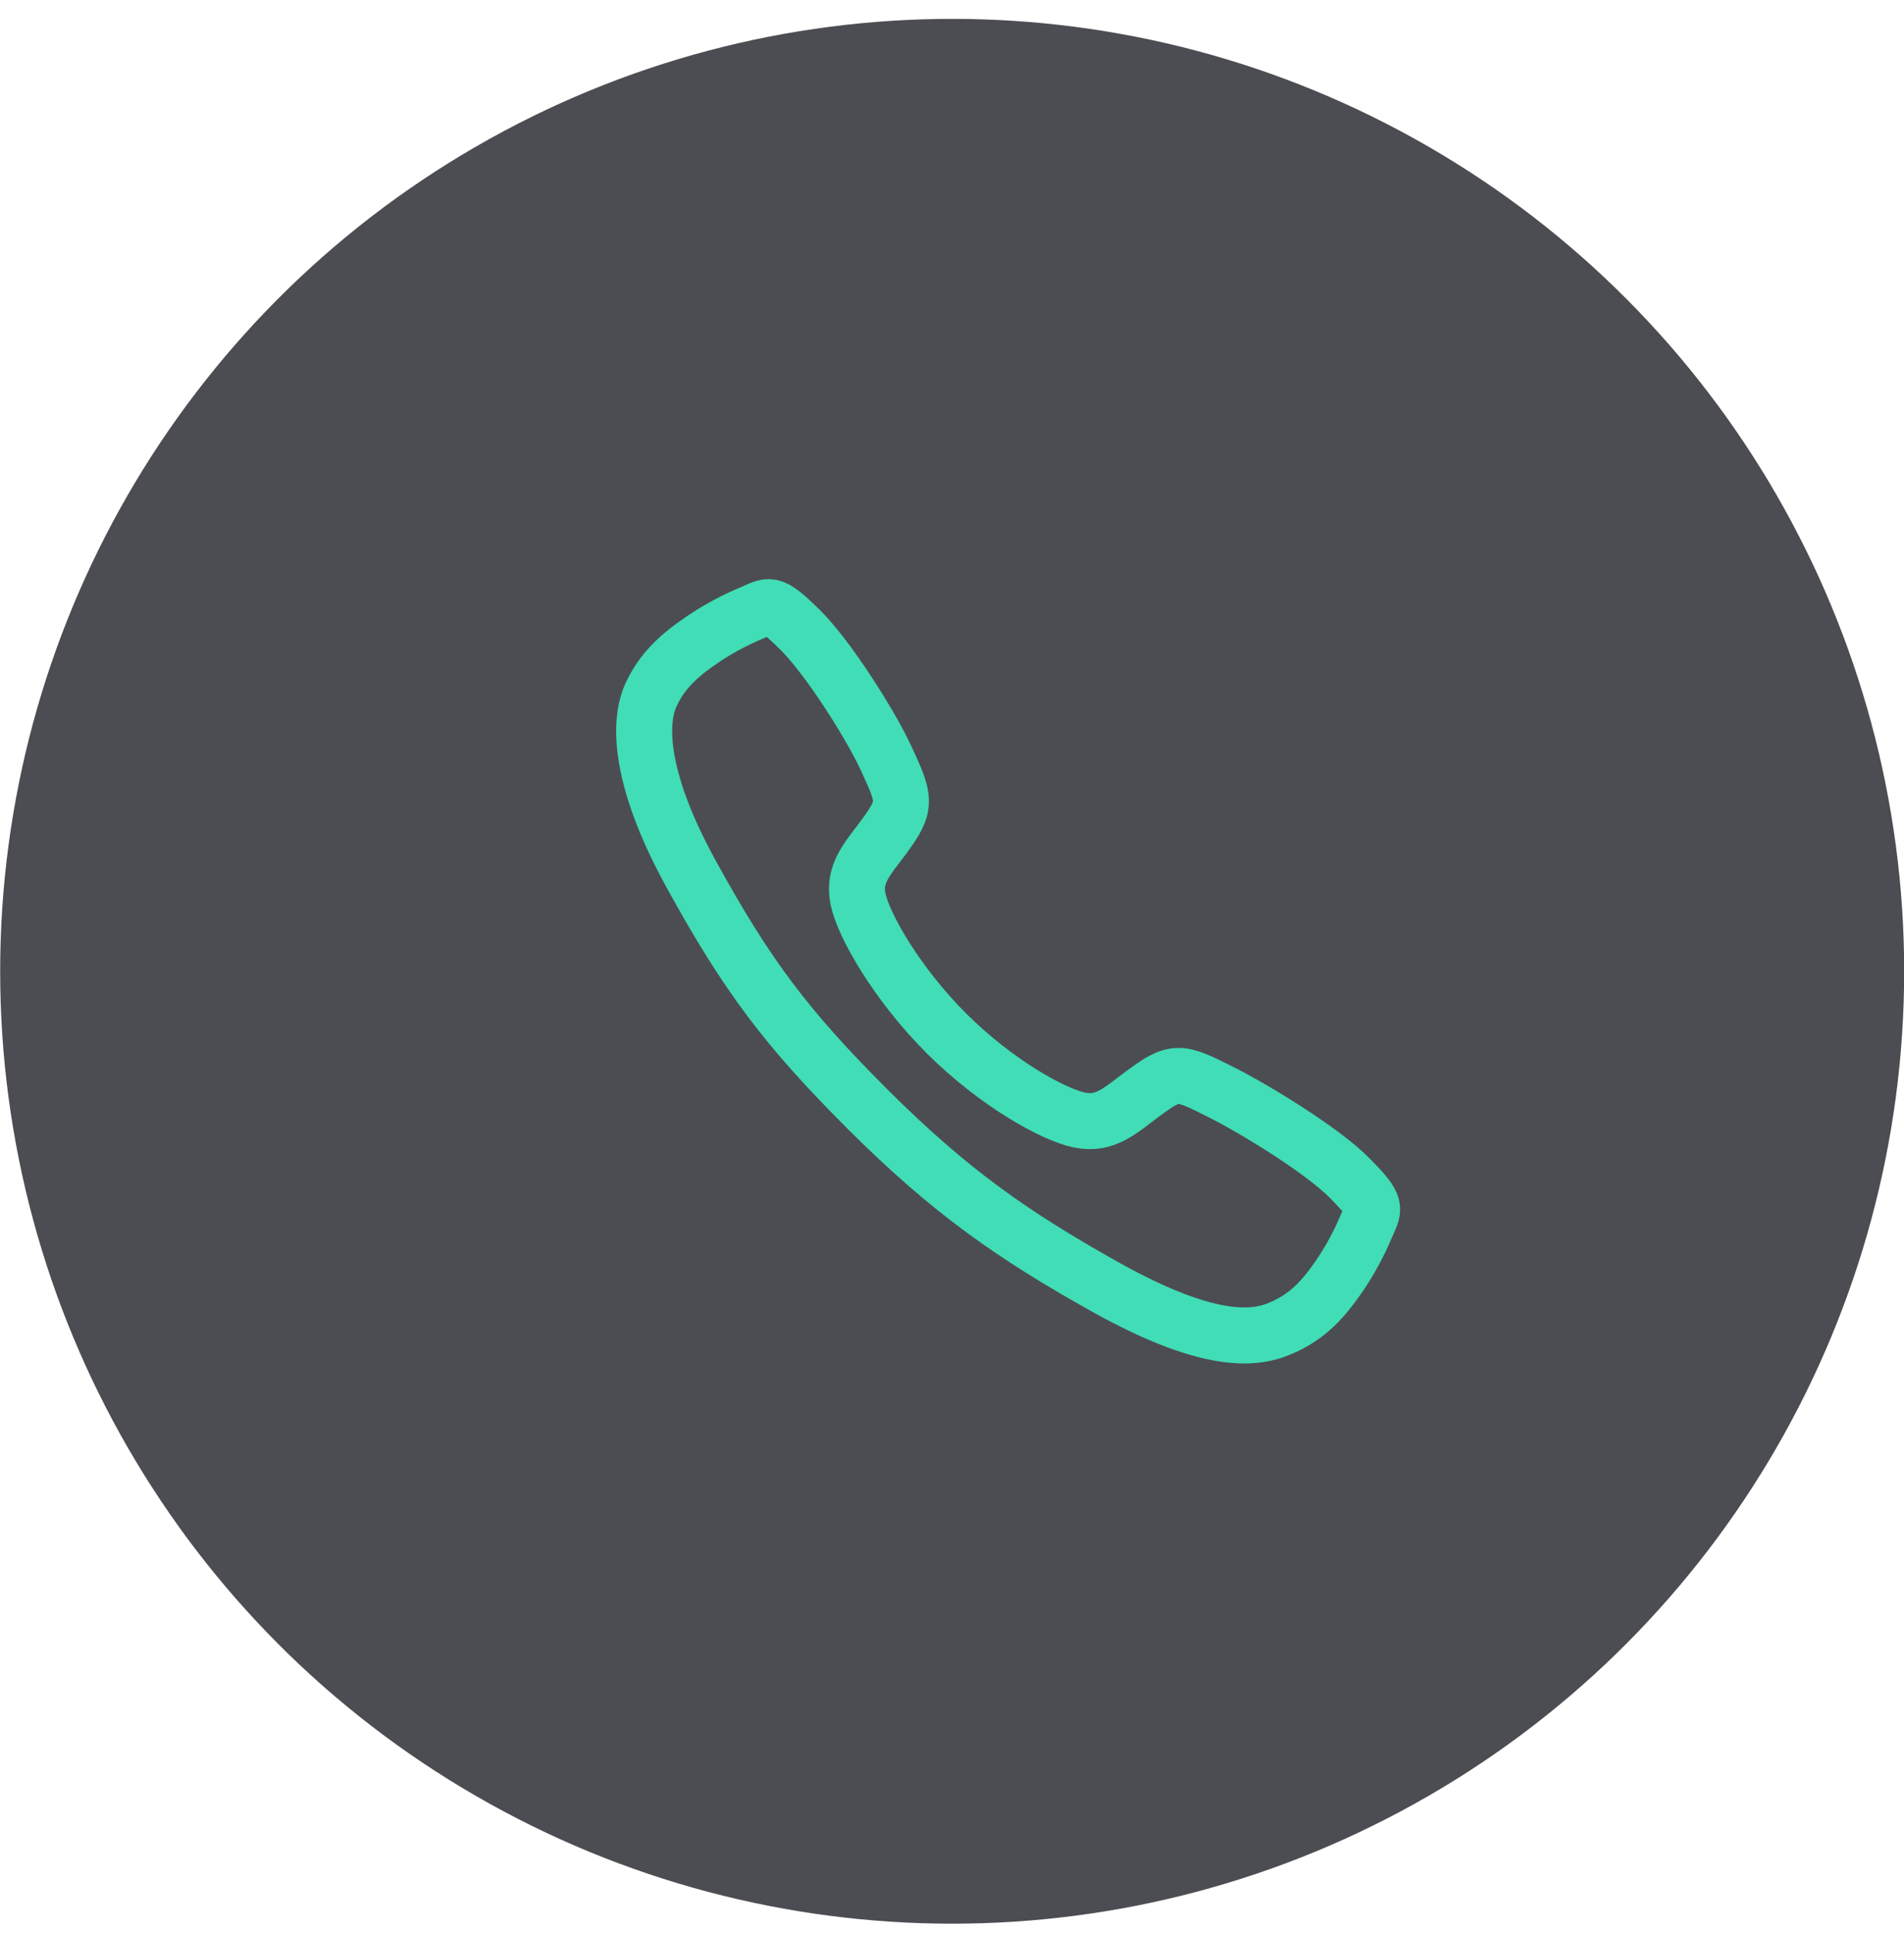 <svg width="68" height="69" viewBox="0 0 68 69" fill="none" xmlns="http://www.w3.org/2000/svg">
<circle cx="34.006" cy="34.674" r="34" fill="#4C4D52"/>
<path d="M48.194 42.048C47.202 41.048 44.798 39.588 43.632 39C42.113 38.235 41.988 38.173 40.794 39.06C39.998 39.652 39.468 40.18 38.537 39.981C37.605 39.783 35.58 38.662 33.806 36.895C32.033 35.127 30.848 33.044 30.648 32.115C30.449 31.186 30.986 30.663 31.573 29.865C32.399 28.74 32.336 28.553 31.63 27.034C31.079 25.853 29.578 23.472 28.574 22.484C27.5 21.424 27.5 21.611 26.808 21.899C26.245 22.136 25.704 22.424 25.194 22.759C24.194 23.424 23.639 23.975 23.251 24.805C22.863 25.634 22.688 27.578 24.692 31.219C26.697 34.861 28.103 36.722 31.014 39.625C33.925 42.527 36.163 44.088 39.435 45.922C43.482 48.189 45.035 47.748 45.867 47.36C46.699 46.972 47.253 46.422 47.919 45.423C48.255 44.913 48.544 44.373 48.781 43.81C49.069 43.121 49.257 43.121 48.194 42.048Z" stroke="#40DDB6" stroke-width="2" stroke-miterlimit="10"/>
</svg>
